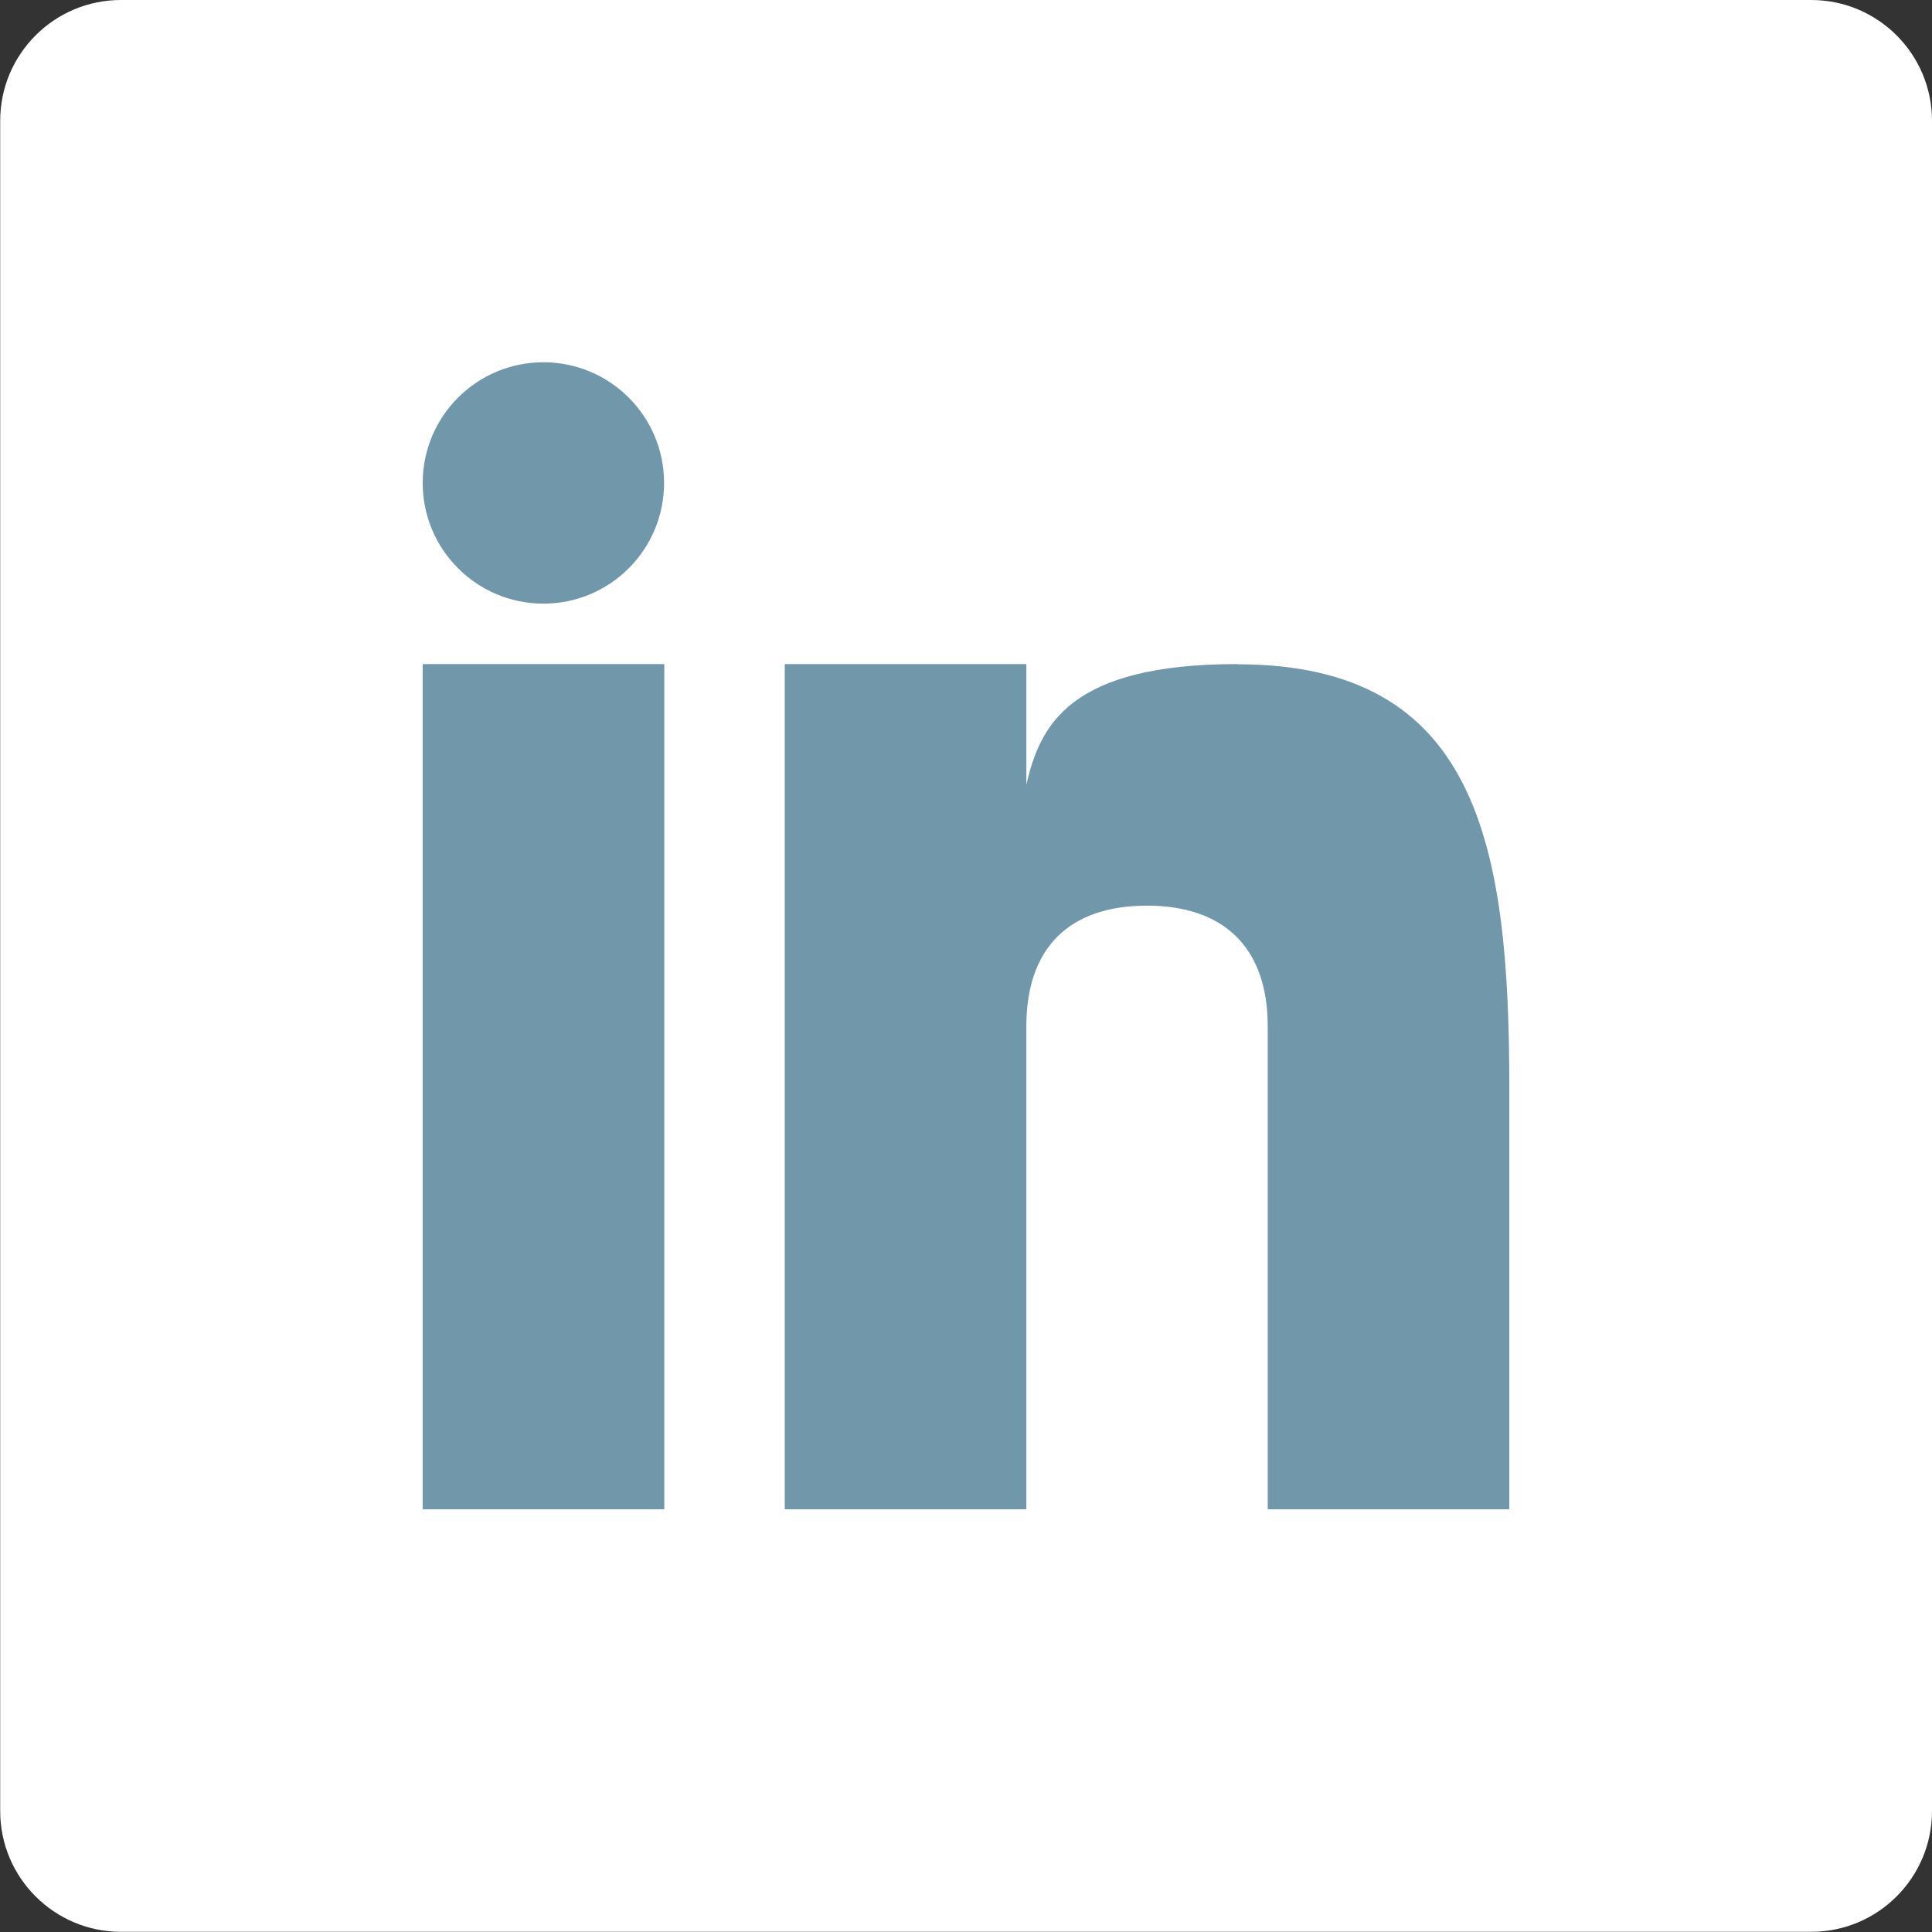 <svg xmlns="http://www.w3.org/2000/svg" xmlns:xlink="http://www.w3.org/1999/xlink" xmlns:xodm="http://www.corel.com/coreldraw/odm/2003" xml:space="preserve" width="8.467mm" height="8.467mm" style="shape-rendering:geometricPrecision; text-rendering:geometricPrecision; image-rendering:optimizeQuality; fill-rule:evenodd; clip-rule:evenodd" viewBox="0 0 97.81 97.81"><rect x="0" y="0" width="97.81" height="97.81" fill="#333333" stroke="none"/> <defs> <style type="text/css"> .fil1 {fill:#7197AA;fill-rule:nonzero} .fil0 {fill:white;fill-rule:nonzero} </style> </defs> <g id="Layer_x0020_1">  <path class="fil0" d="M97.81 91.69c0,3.37 -2.74,6.11 -6.11,6.11l-85.58 -0c-3.37,0 -6.11,-2.74 -6.11,-6.11l0 -85.58c0,-3.37 2.74,-6.11 6.11,-6.11l85.58 0c3.37,0 6.11,2.74 6.11,6.11l-0 85.58z"></path> <g id="_2702399617392"> <rect class="fil1" x="21.4" y="33.62" width="12.23" height="42.79"></rect> <path class="fil1" d="M62.65 33.62c-8.53,0 -10,3.11 -10.69,6.11l0 -6.11 -12.23 0 0 42.79 12.23 0 0 -24.45c0,-3.96 2.15,-6.11 6.11,-6.11 3.87,0 6.11,2.1 6.11,6.11l0 24.45 12.23 0 0 -21.39c0,-12.23 -1.59,-21.39 -13.76,-21.39z"></path> <circle class="fil1" cx="27.51" cy="24.45" r="6.11"></circle> </g> </g> </svg>